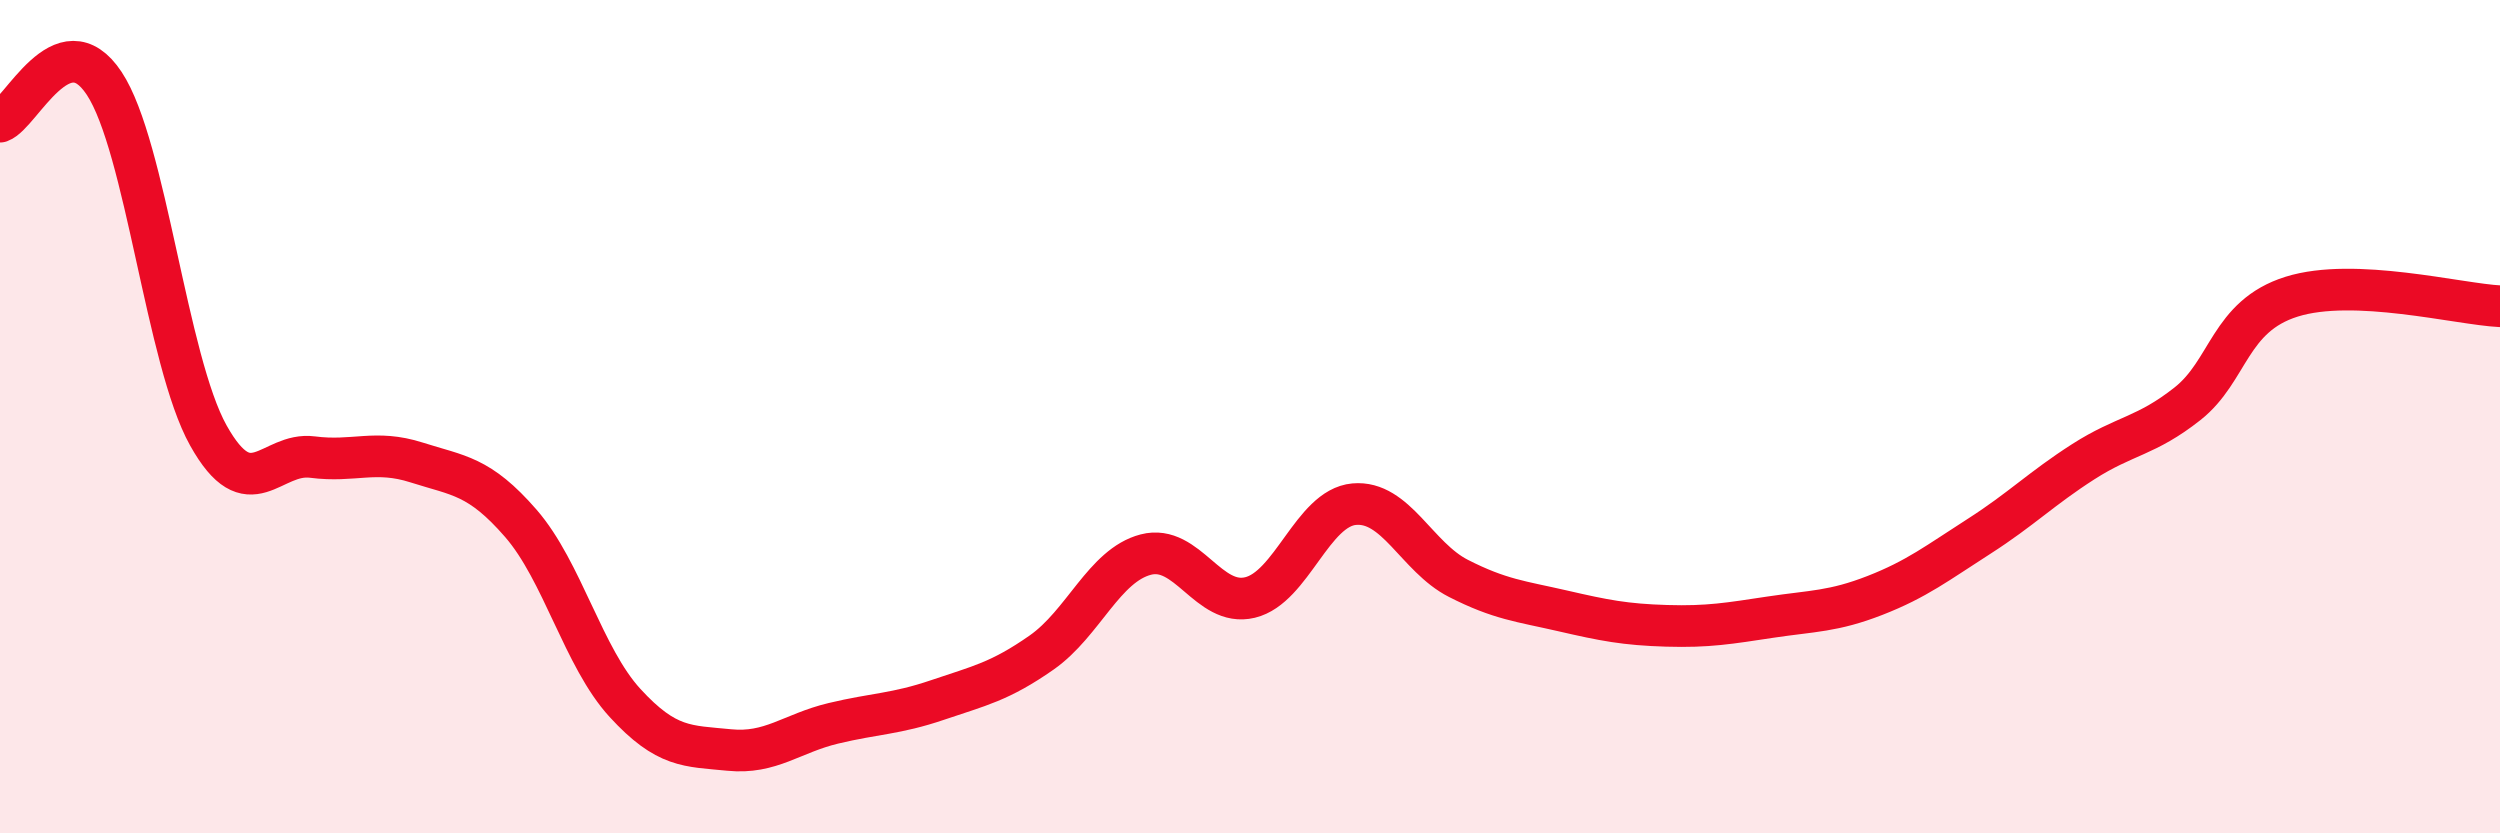 
    <svg width="60" height="20" viewBox="0 0 60 20" xmlns="http://www.w3.org/2000/svg">
      <path
        d="M 0,2.92 C 0.5,2.74 1.5,0.49 2.5,2 C 3.5,3.51 4,8.66 5,10.45 C 6,12.24 6.5,10.84 7.5,10.97 C 8.5,11.1 9,10.78 10,11.1 C 11,11.42 11.5,11.41 12.5,12.56 C 13.5,13.71 14,15.78 15,16.87 C 16,17.96 16.5,17.9 17.5,18 C 18.5,18.1 19,17.6 20,17.36 C 21,17.12 21.5,17.14 22.5,16.8 C 23.5,16.46 24,16.36 25,15.66 C 26,14.96 26.5,13.57 27.5,13.31 C 28.5,13.05 29,14.58 30,14.34 C 31,14.1 31.5,12.19 32.5,12.1 C 33.5,12.01 34,13.37 35,13.88 C 36,14.39 36.5,14.43 37.5,14.66 C 38.5,14.89 39,14.99 40,15.02 C 41,15.05 41.5,14.96 42.5,14.81 C 43.5,14.66 44,14.68 45,14.29 C 46,13.9 46.5,13.51 47.5,12.87 C 48.5,12.23 49,11.72 50,11.08 C 51,10.44 51.5,10.48 52.5,9.69 C 53.5,8.9 53.5,7.59 55,7.12 C 56.5,6.65 59,7.3 60,7.35L60 20L0 20Z"
        fill="#EB0A25"
        opacity="0.1"
        stroke-linecap="round"
        stroke-linejoin="round"
      />
      <path
        d="M 0,2.92 C 0.5,2.74 1.5,0.49 2.5,2 C 3.5,3.51 4,8.66 5,10.45 C 6,12.24 6.5,10.84 7.5,10.97 C 8.5,11.1 9,10.78 10,11.1 C 11,11.42 11.5,11.41 12.5,12.56 C 13.5,13.71 14,15.78 15,16.87 C 16,17.96 16.5,17.9 17.5,18 C 18.5,18.1 19,17.6 20,17.36 C 21,17.12 21.5,17.14 22.5,16.8 C 23.5,16.46 24,16.36 25,15.66 C 26,14.96 26.5,13.57 27.5,13.31 C 28.5,13.05 29,14.58 30,14.34 C 31,14.1 31.5,12.19 32.5,12.1 C 33.5,12.01 34,13.37 35,13.88 C 36,14.39 36.5,14.43 37.5,14.66 C 38.5,14.89 39,14.99 40,15.02 C 41,15.05 41.5,14.96 42.5,14.81 C 43.5,14.66 44,14.68 45,14.29 C 46,13.9 46.5,13.51 47.5,12.87 C 48.5,12.23 49,11.72 50,11.08 C 51,10.44 51.5,10.48 52.5,9.69 C 53.5,8.9 53.5,7.59 55,7.12 C 56.5,6.65 59,7.3 60,7.35"
        stroke="#EB0A25"
        stroke-width="1"
        fill="none"
        stroke-linecap="round"
        stroke-linejoin="round"
      />
    </svg>
  
